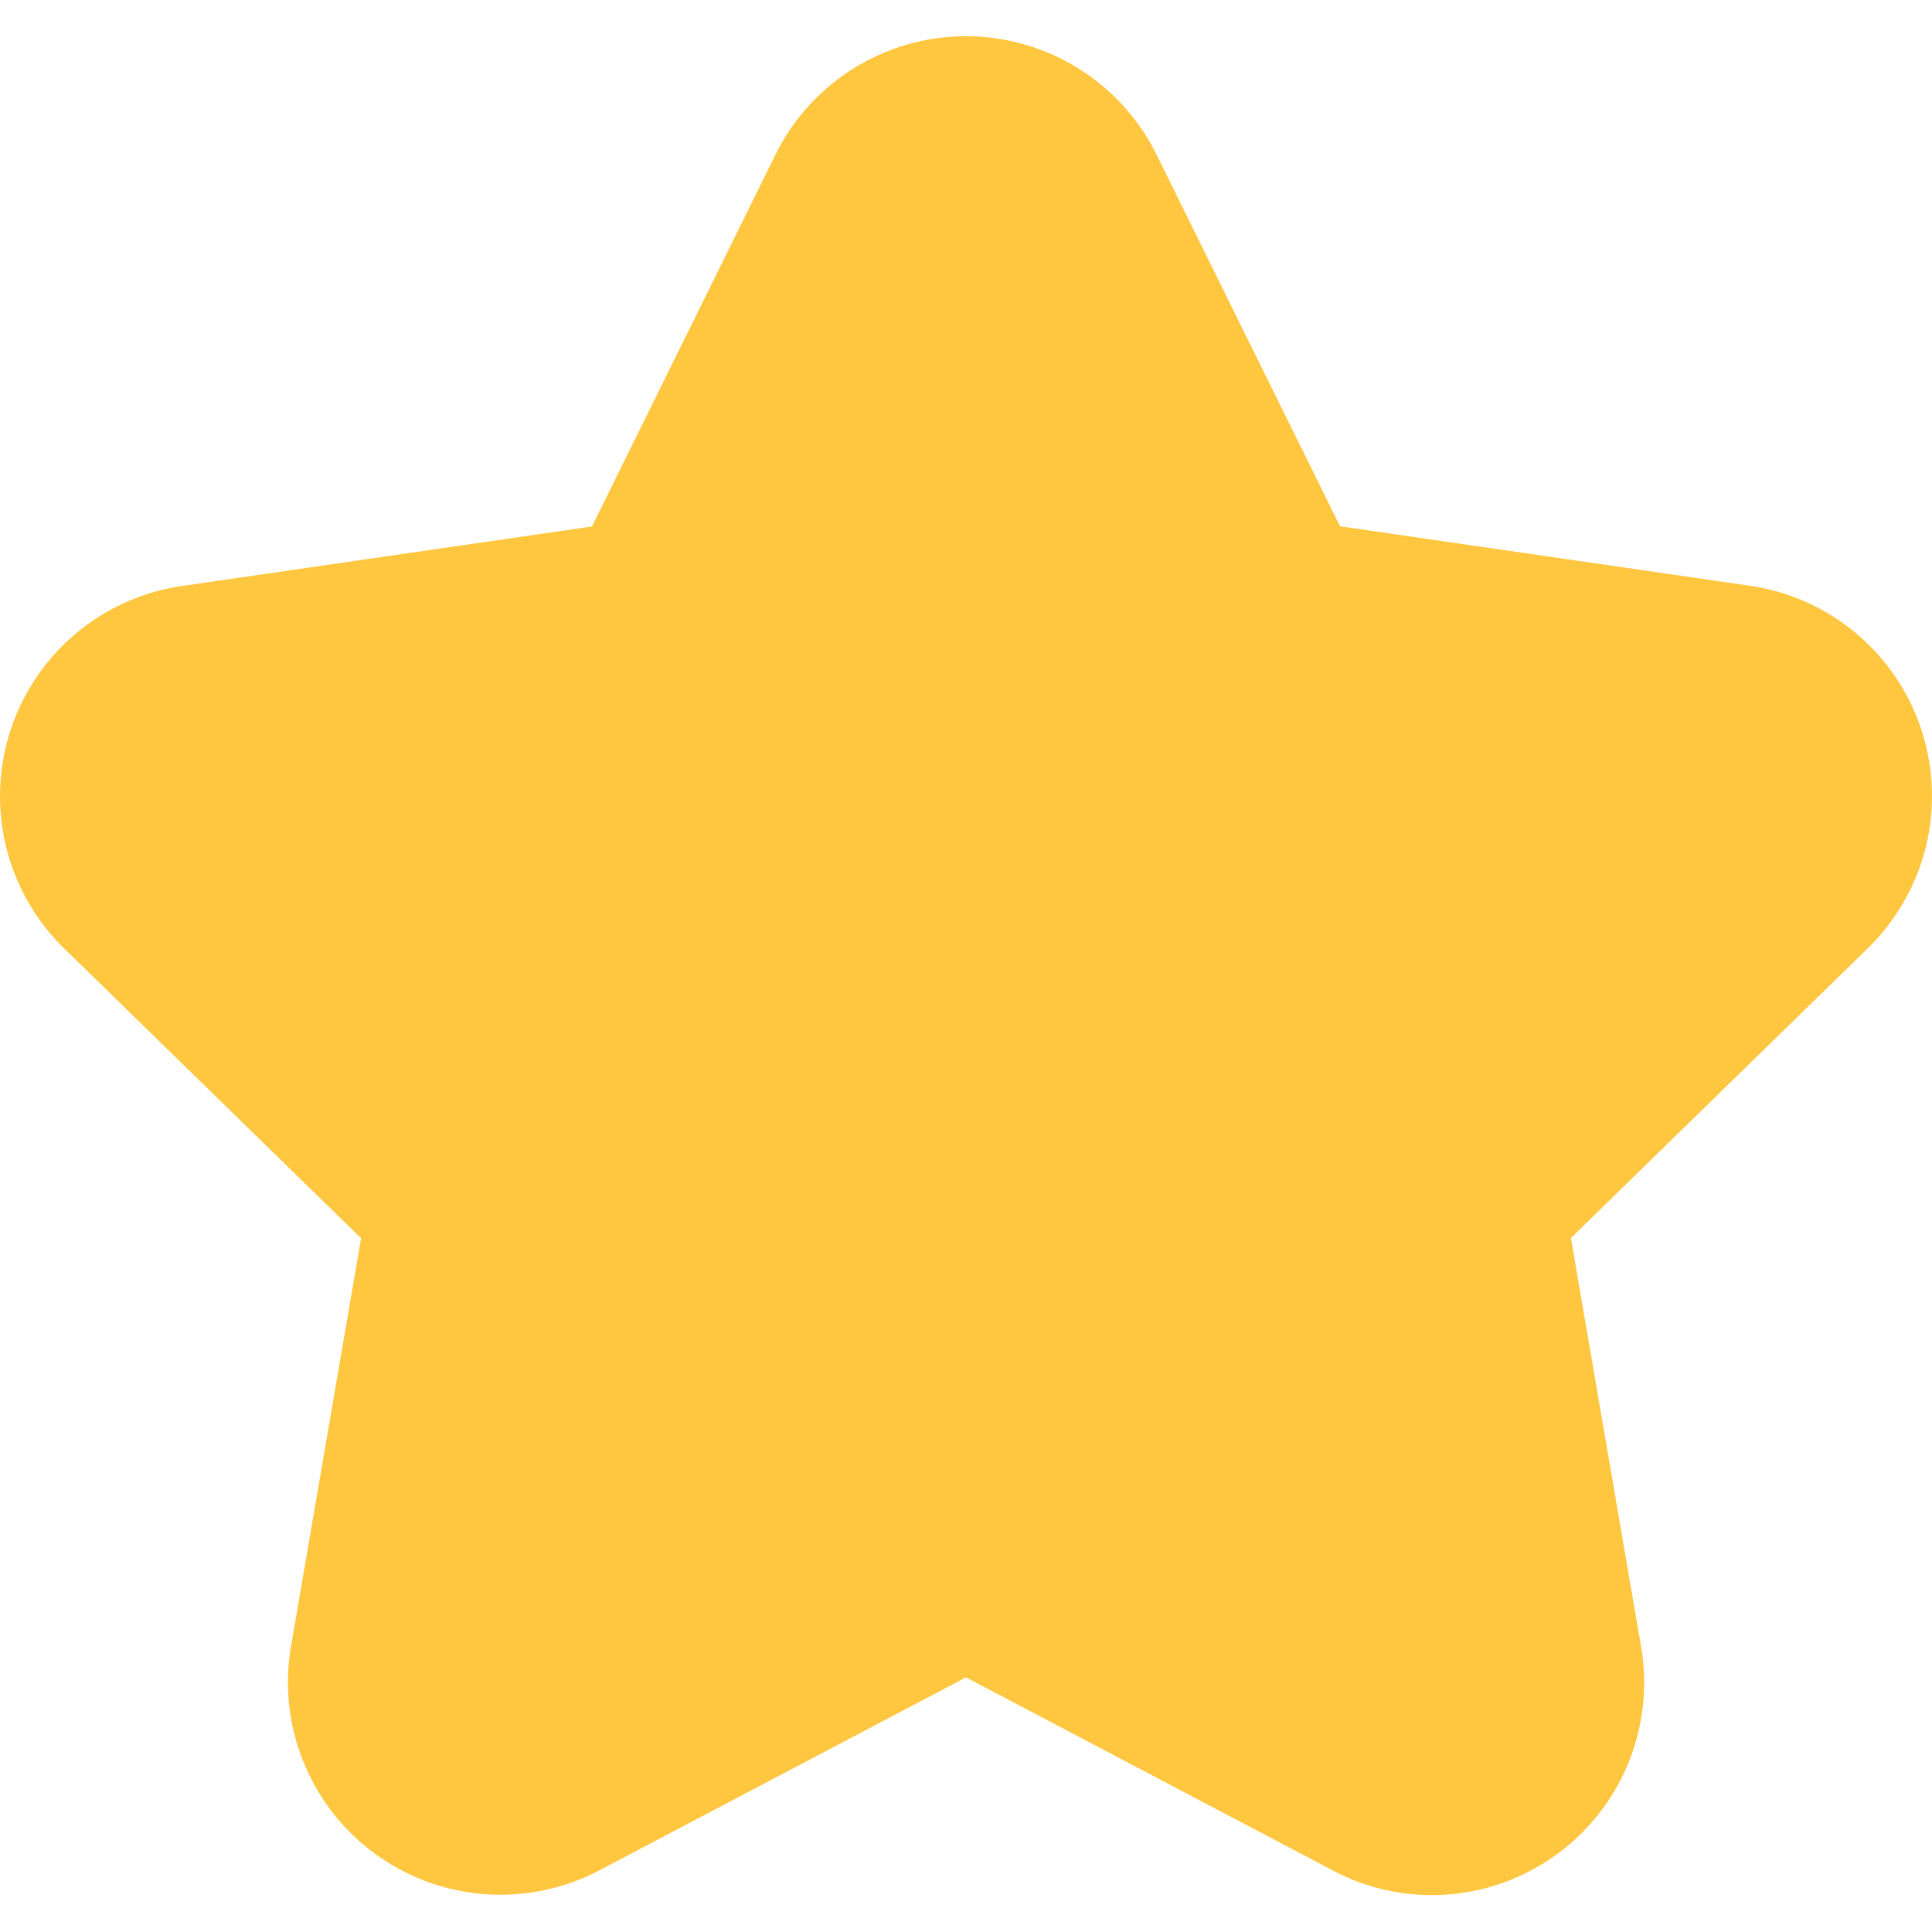 <svg id="Layer_1" data-name="Layer 1" xmlns="http://www.w3.org/2000/svg" viewBox="0 0 100 100"><defs><style>.cls-1{fill:#ffc640;}</style></defs><title>star</title><polygon class="cls-1" points="50 12.91 62.05 37.33 89 41.24 69.5 60.25 74.1 87.09 50 74.42 25.89 87.09 30.5 60.25 11 41.24 37.95 37.33 50 12.91"/><path class="cls-1" d="M74.11,98.09A10.9,10.9,0,0,1,69,96.82l-19-10-19,10A11,11,0,0,1,15.06,85.23l3.63-21.14-15.37-15a11,11,0,0,1,6.1-18.76l21.22-3.08L40.14,8A11,11,0,0,1,59.86,8l9.5,19.24,21.22,3.08a11,11,0,0,1,6.1,18.76l-15.37,15,3.63,21.14A11,11,0,0,1,74.11,98.09ZM50,63.43a10.92,10.92,0,0,1,5.12,1.26L59.5,67l-.83-4.88a11,11,0,0,1,3.15-9.73l3.55-3.46-4.9-.71a11,11,0,0,1-8.27-6L50,37.76,47.8,42.2a11,11,0,0,1-8.27,6l-4.9.71,3.55,3.46a11,11,0,0,1,3.15,9.73L40.5,67l4.38-2.3A10.92,10.92,0,0,1,50,63.43Z"/></svg>